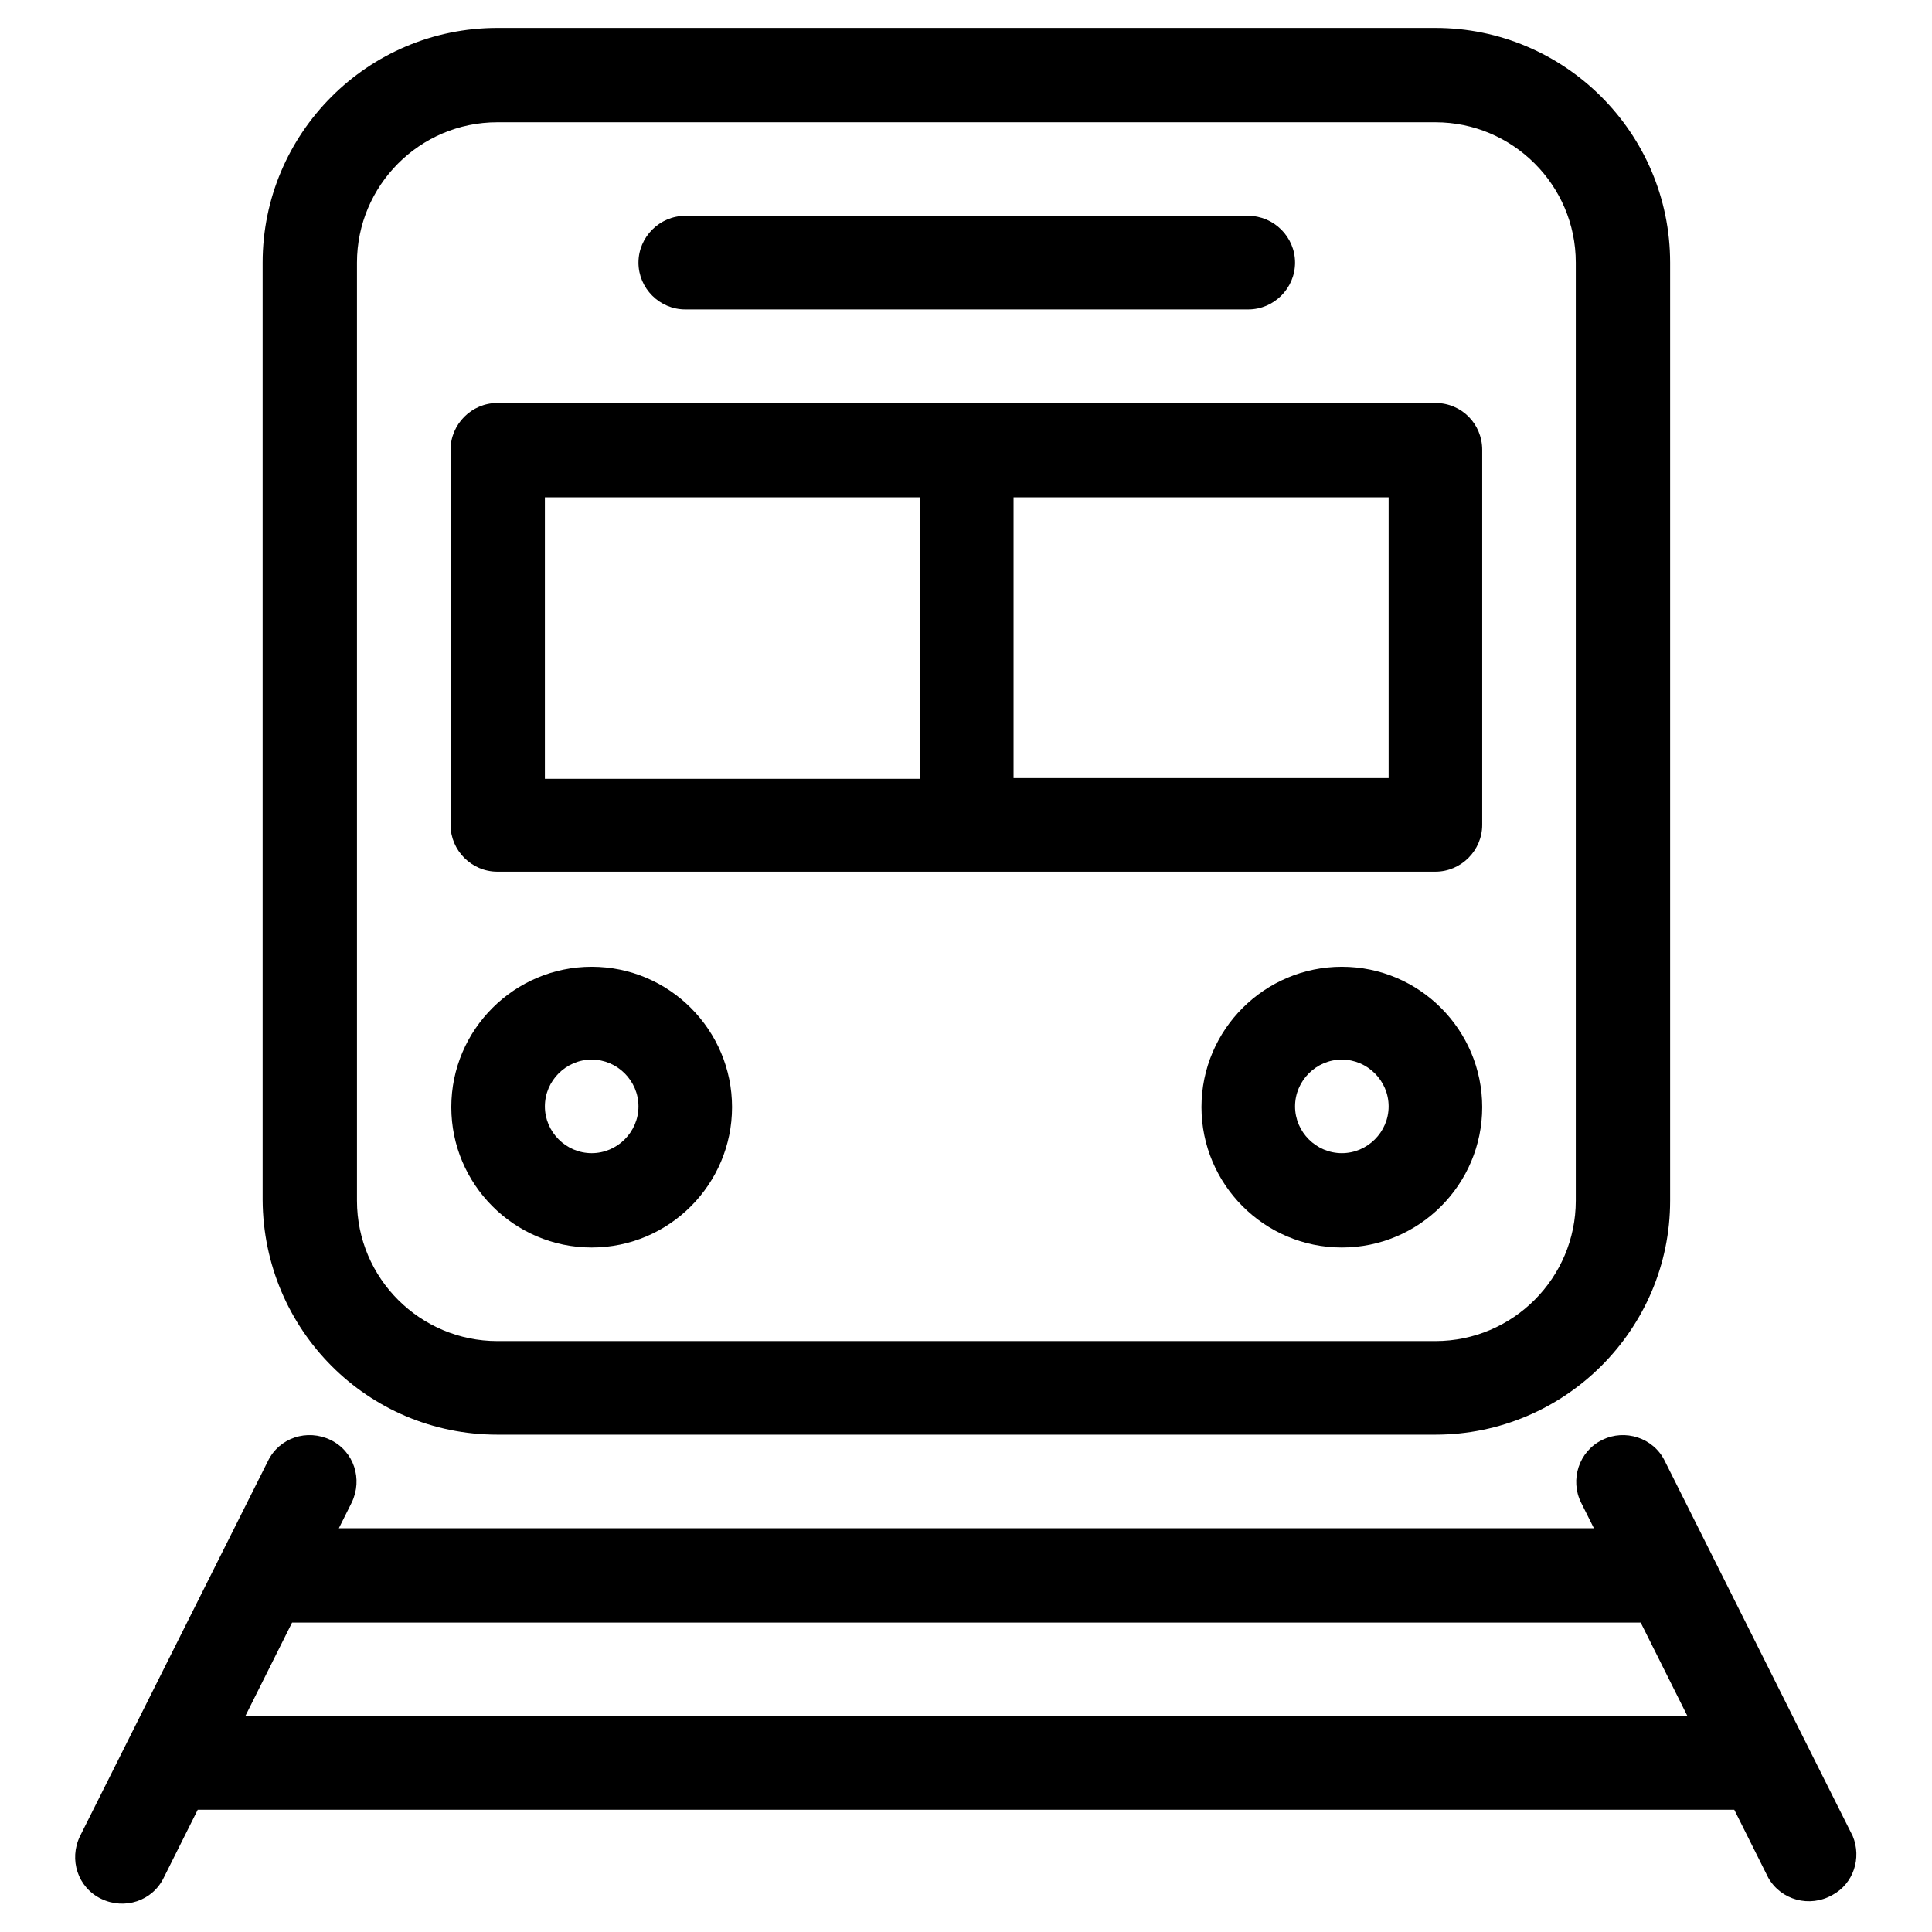 <?xml version="1.0" encoding="utf-8"?>
<!-- Svg Vector Icons : http://www.onlinewebfonts.com/icon -->
<!DOCTYPE svg PUBLIC "-//W3C//DTD SVG 1.1//EN" "http://www.w3.org/Graphics/SVG/1.1/DTD/svg11.dtd">
<svg version="1.1" xmlns="http://www.w3.org/2000/svg" xmlns:xlink="http://www.w3.org/1999/xlink" x="0px" y="0px" viewBox="0 0 256 256" enable-background="new 0 0 256 256" xml:space="preserve">
<g> <path fill="#000000" d="M190.2,190.1H65.9c-17.2,0-31-13.9-31.1-31.1V34.8c0-17.1,13.9-31.1,31.1-31.1h124.3 c17.1,0,31.1,13.9,31.1,31.1v124.3C221.3,176.2,207.3,190.1,190.2,190.1z M65.9,16.2c-10.3,0-18.6,8.4-18.6,18.6v124.3 c0,10.3,8.4,18.6,18.6,18.6h124.3c10.3,0,18.6-8.4,18.6-18.6V34.8c0-10.3-8.4-18.6-18.6-18.6H65.9z"/> <path fill="#000000" d="M245.5,243.3l-24.9-49.7c-1.5-3.1-5.3-4.3-8.3-2.8c-3.1,1.5-4.3,5.3-2.8,8.3l0,0l1.7,3.4H44.9l1.7-3.4 c1.5-3.1,0.3-6.8-2.8-8.3c-3.1-1.5-6.8-0.3-8.3,2.8l0,0l-24.9,49.7c-1.5,3.1-0.3,6.8,2.8,8.3c3.1,1.5,6.8,0.3,8.3-2.8l4.5-9h203.6 l4.5,9c1.7,3,5.5,4,8.5,2.3C245.6,249.6,246.7,246.2,245.5,243.3z M32.5,227.4l6.2-12.4h178.7l6.2,12.4H32.5z M78.4,165.3 c-10.3,0-18.6-8.4-18.6-18.6c0-10.3,8.4-18.6,18.6-18.6c10.3,0,18.6,8.4,18.6,18.6C97,156.9,88.7,165.3,78.4,165.3z M78.4,140.4 c-3.4,0-6.2,2.8-6.2,6.2s2.8,6.2,6.2,6.2c3.4,0,6.2-2.8,6.2-6.2S81.8,140.4,78.4,140.4L78.4,140.4z M177.8,165.3 c-10.3,0-18.6-8.4-18.6-18.6c0-10.3,8.4-18.6,18.6-18.6c10.3,0,18.6,8.4,18.6,18.6C196.4,156.9,188.1,165.3,177.8,165.3z  M177.8,140.4c-3.4,0-6.2,2.8-6.2,6.2s2.8,6.2,6.2,6.2c3.4,0,6.2-2.8,6.2-6.2S181.2,140.4,177.8,140.4L177.8,140.4z M165.4,41H90.8 c-3.4,0-6.2-2.8-6.2-6.2c0-3.4,2.8-6.2,6.2-6.2h74.6c3.4,0,6.2,2.8,6.2,6.2C171.6,38.2,168.8,41,165.4,41z M190.2,53.4H65.9 c-3.4,0-6.2,2.8-6.2,6.2l0,0v49.7c0,3.4,2.8,6.2,6.2,6.2l0,0h124.3c3.4,0,6.2-2.8,6.2-6.2V59.6C196.4,56.2,193.7,53.4,190.2,53.4z  M72.2,65.9h49.7v37.3H72.2V65.9z M184,103.1h-49.7V65.9H184V103.1z"/></g>
</svg>